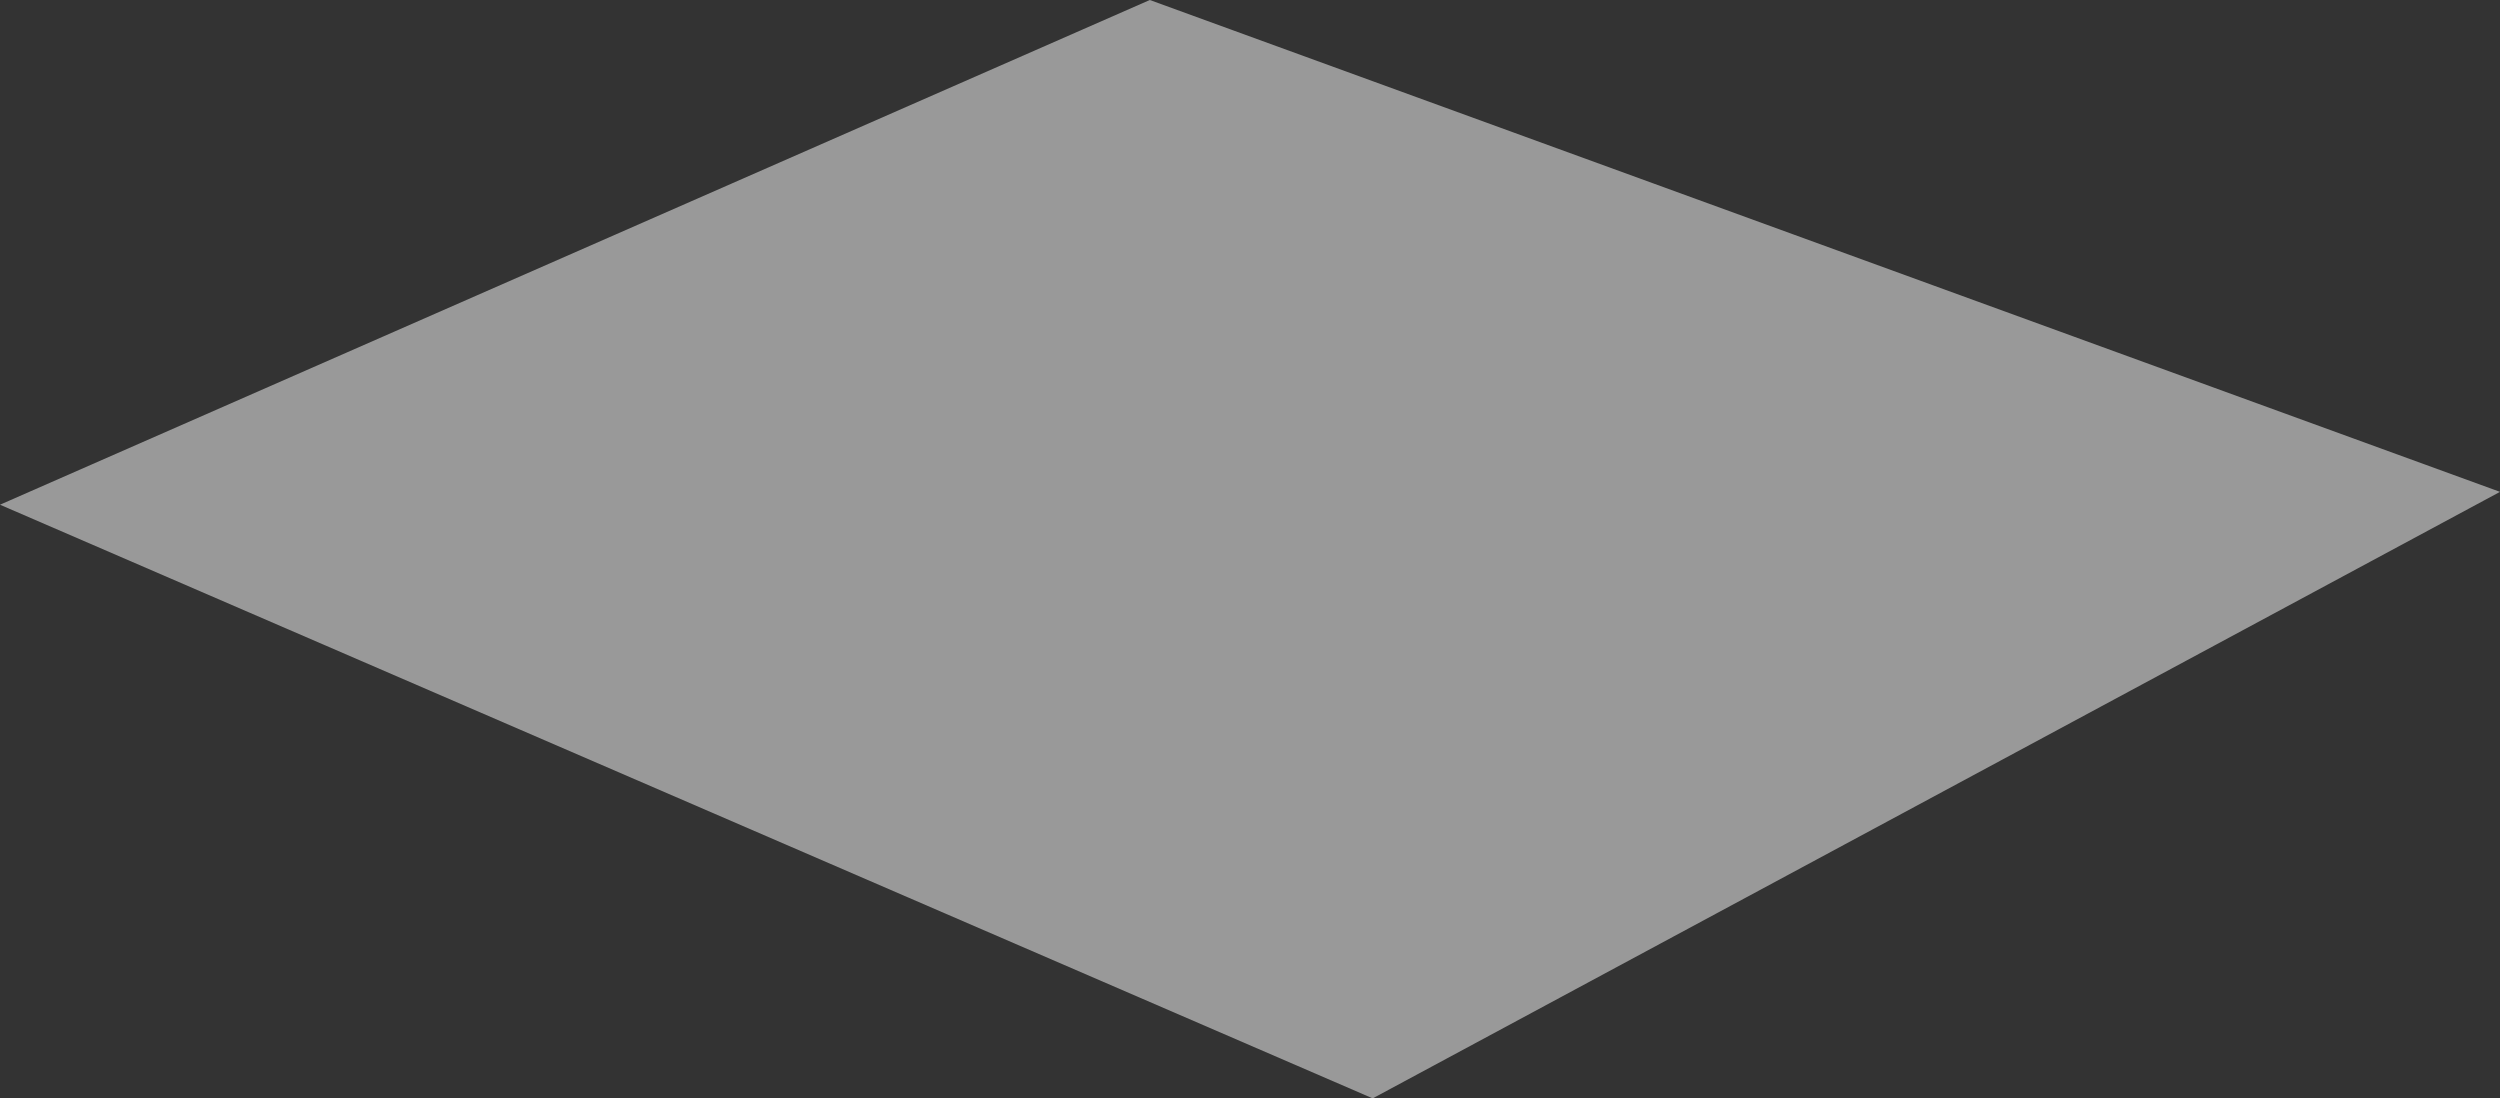 <?xml version="1.0" encoding="UTF-8" standalone="no"?>
<svg xmlns:xlink="http://www.w3.org/1999/xlink" height="51.25px" width="116.65px" xmlns="http://www.w3.org/2000/svg">
  <rect width="100%" height="100%" fill="#333333" stroke="none"/>
  <g transform="matrix(1.0, 0.0, 0.0, 1.0, 58.3, 25.6)">
    <path d="M58.35 -2.65 L5.75 25.65 -58.3 -2.05 -4.65 -25.6 58.35 -2.65" fill="#ffffff" fill-opacity="0.502" fill-rule="evenodd" stroke="none"/>
  </g>
</svg>
